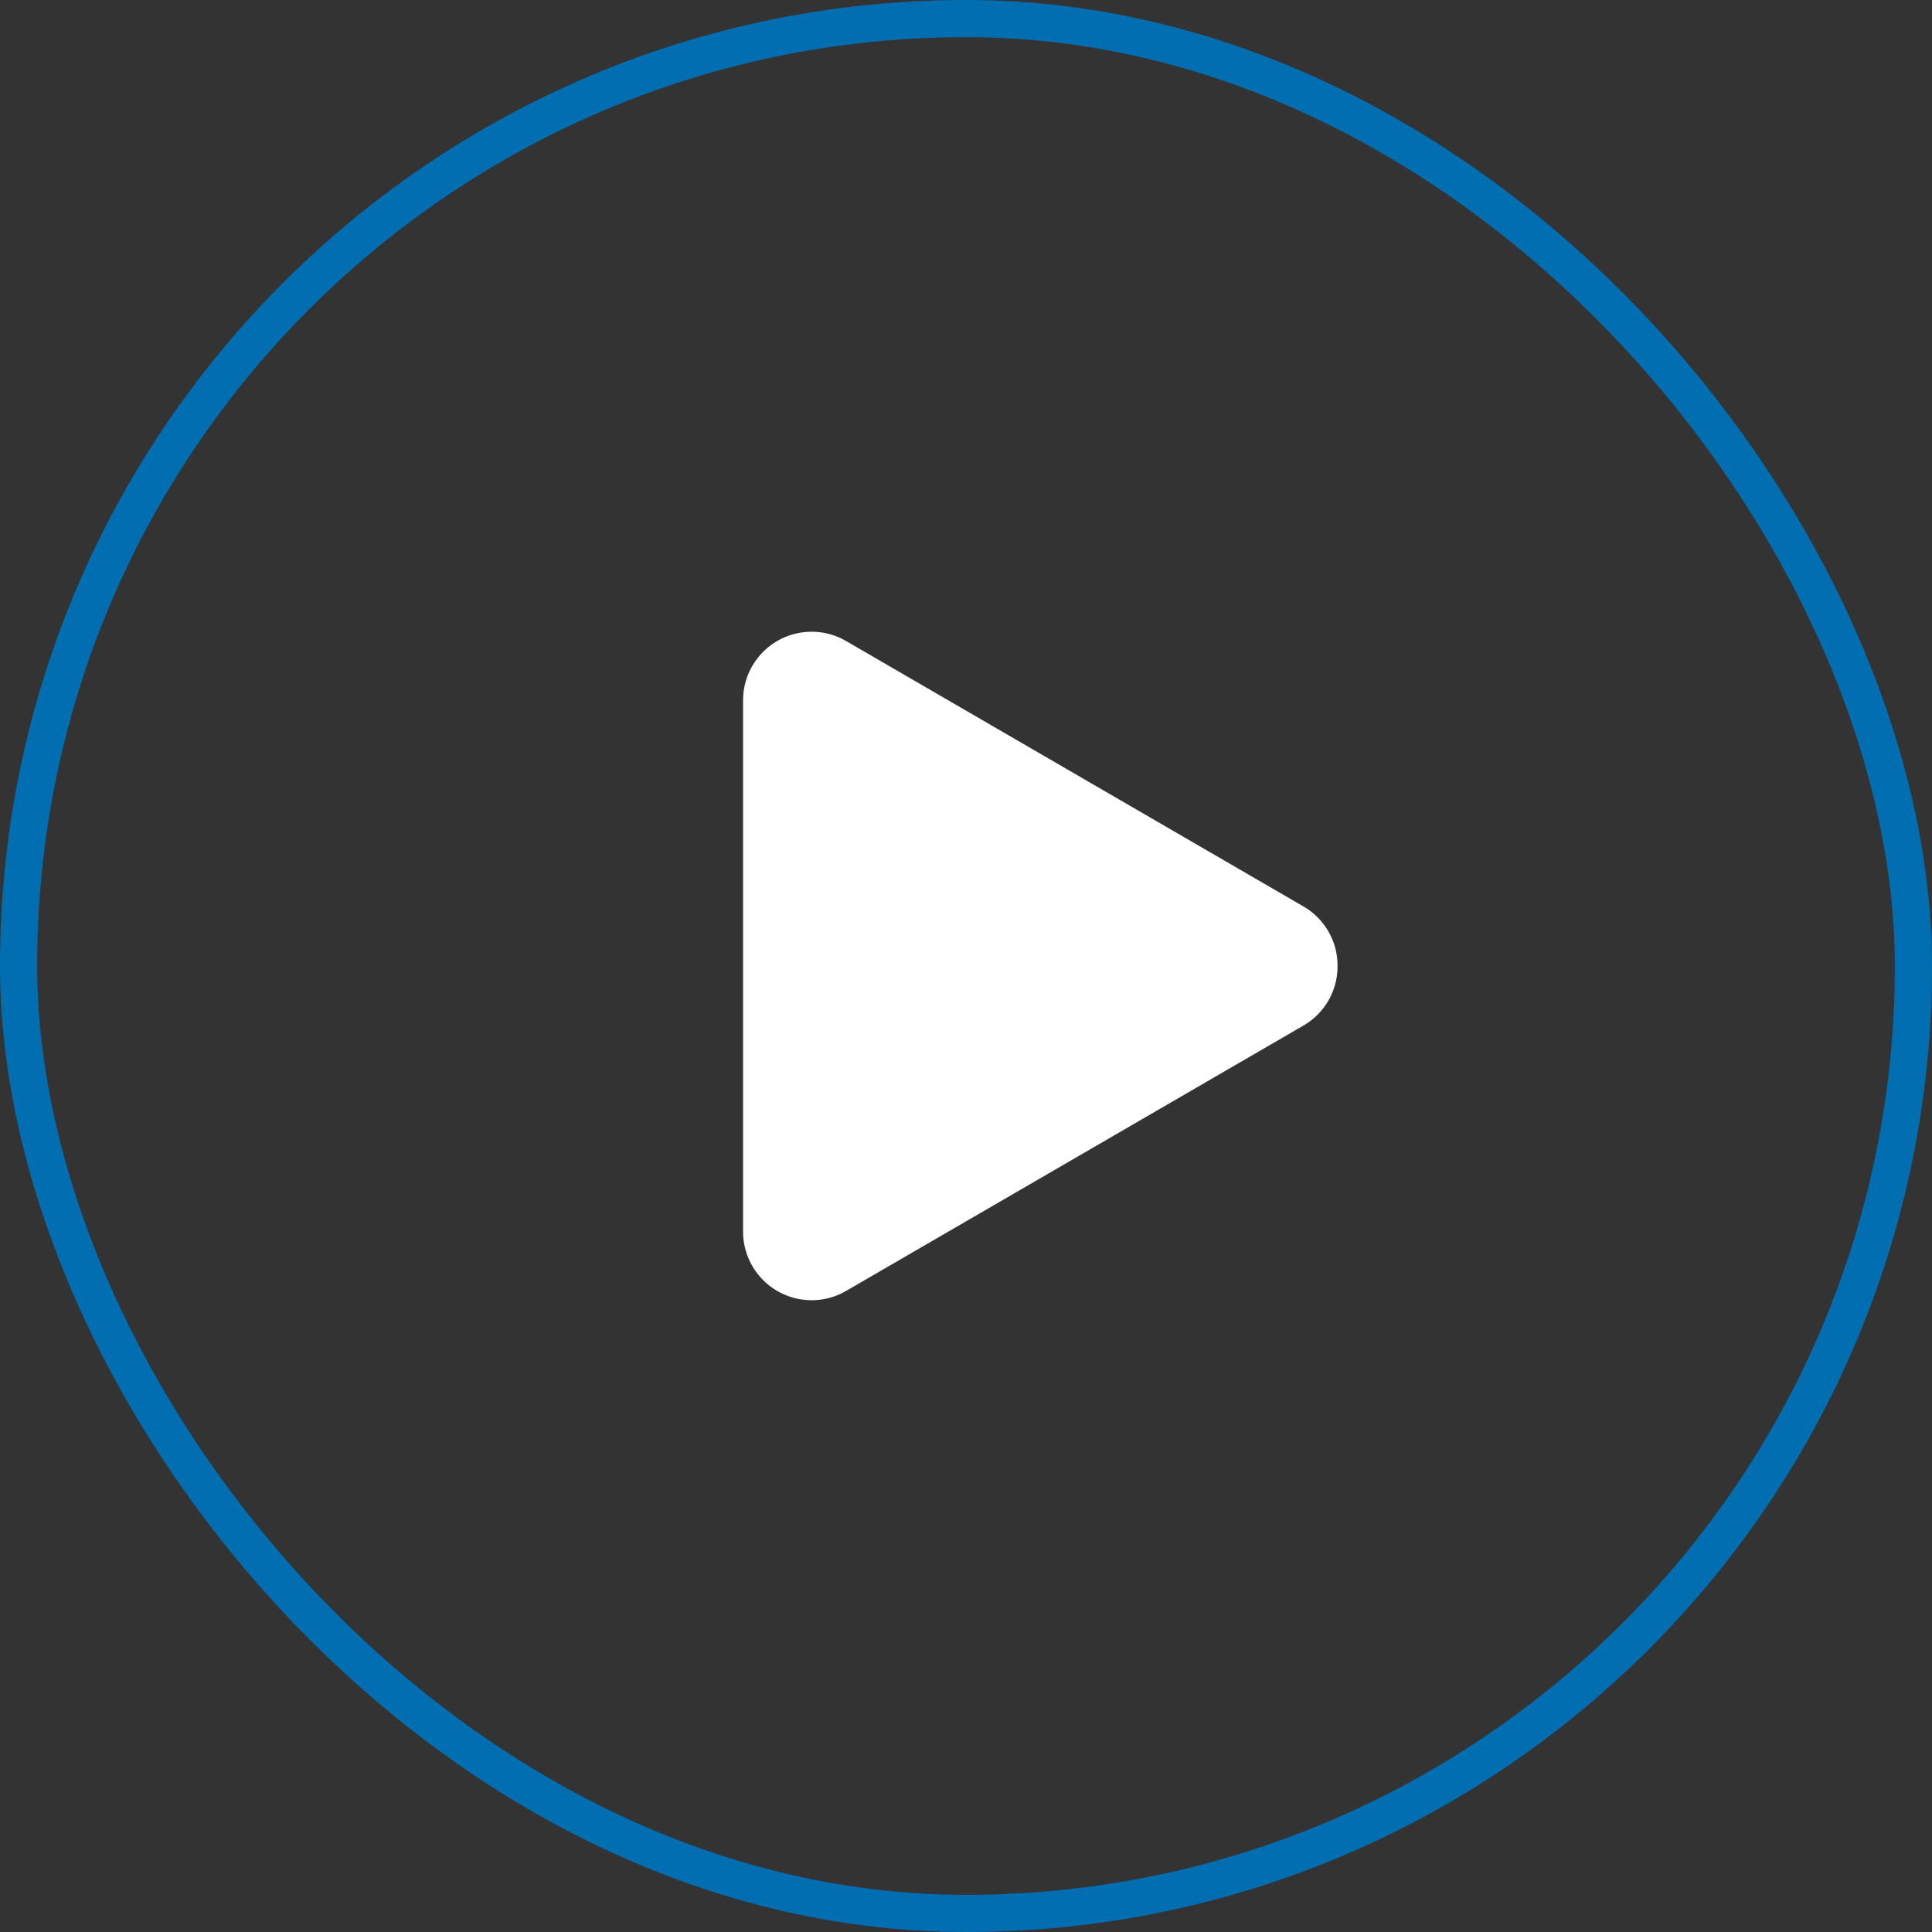 <svg xmlns="http://www.w3.org/2000/svg" width="52" height="52" viewBox="0 0 52 52">
  <rect x="0" y="0" width="52" height="52" fill="#333333" stroke="none"/>
  <g id="play" transform="translate(-1230 -1334)">
    <g id="Retângulo_5084" data-name="Retângulo 5084" transform="translate(1230 1334)" fill="rgba(255,255,255,0)" stroke="#006EB1" stroke-width="1">
      <rect width="52" height="52" rx="26" stroke="none"/>
      <rect x="0.5" y="0.5" width="51" height="51" rx="25.5" fill="none"/>
    </g>
    <path id="Polígono_3_-_Contorno" data-name="Polígono 3 - Contorno" d="M9,0a1.839,1.839,0,0,1,1.606.923l7.142,12.308A1.846,1.846,0,0,1,16.142,16H1.858A1.846,1.846,0,0,1,.251,13.231L7.394.923A1.839,1.839,0,0,1,9,0Z" transform="translate(1266 1351) rotate(90)" fill="#fff"/>
  </g>
</svg>